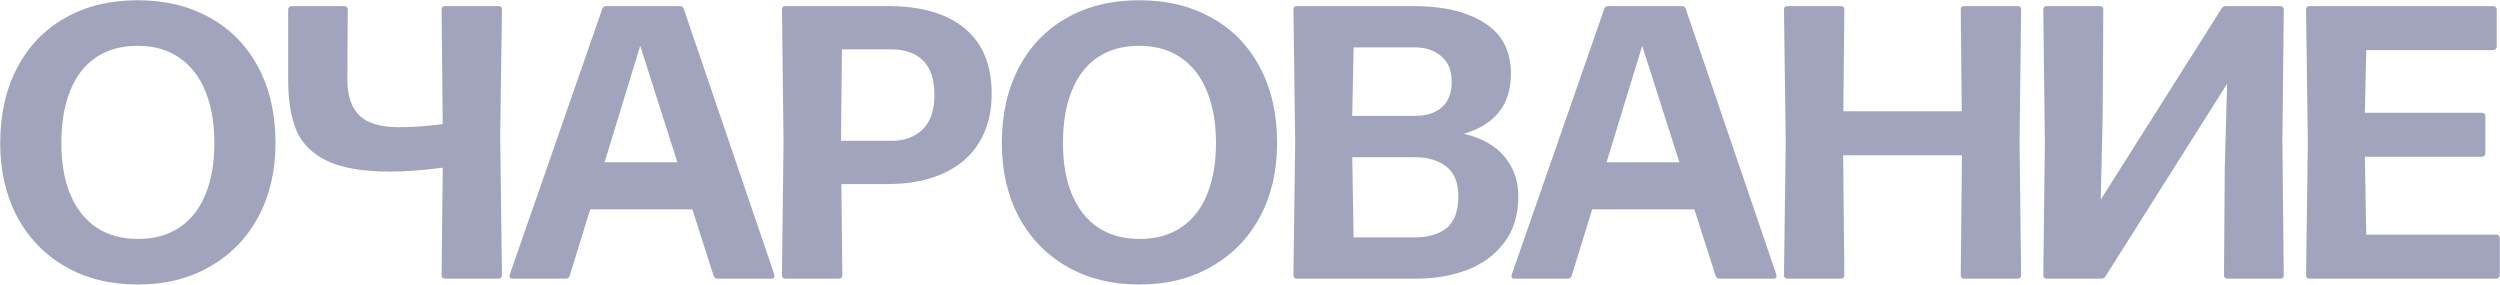 <?xml version="1.0" encoding="UTF-8"?> <svg xmlns="http://www.w3.org/2000/svg" width="8218" height="936" viewBox="0 0 8218 936" fill="none"><path d="M452.519 935.253C362.492 935.253 283.346 915.626 215.079 876.373C146.812 837.119 93.906 782.506 56.359 712.533C19.239 642.133 0.679 561.493 0.679 470.613C0.679 376.319 19.239 293.759 56.359 222.933C93.479 152.106 145.959 97.493 213.799 59.093C282.066 20.266 361.639 0.853 452.519 0.853C542.972 0.853 622.332 20.053 690.599 58.453C758.866 96.426 811.772 150.826 849.319 221.653C886.866 292.479 905.639 375.466 905.639 470.613C905.639 561.493 886.866 642.133 849.319 712.533C811.772 782.506 758.652 837.119 689.959 876.373C621.692 915.626 542.546 935.253 452.519 935.253ZM453.799 785.493C507.132 785.493 552.572 772.906 590.119 747.733C627.666 722.559 656.039 686.506 675.239 639.573C694.866 592.213 704.679 535.893 704.679 470.613C704.679 404.906 694.866 348.159 675.239 300.373C656.039 252.586 627.452 215.679 589.479 189.653C551.932 163.626 506.279 150.613 452.519 150.613C398.332 150.613 352.466 163.413 314.919 189.013C277.799 214.186 249.639 250.879 230.439 299.093C211.239 346.879 201.639 404.053 201.639 470.613C201.639 535.466 211.452 591.573 231.079 638.933C250.706 685.866 279.292 722.133 316.839 747.733C354.812 772.906 400.466 785.493 453.799 785.493ZM1451.58 31.573C1451.58 23.893 1455.63 20.053 1463.74 20.053H1638.46C1646.14 20.053 1649.98 23.893 1649.98 31.573L1644.22 448.853L1649.98 903.893C1649.98 911.999 1646.14 916.053 1638.46 916.053H1463.74C1455.63 916.053 1451.58 911.999 1451.58 903.893L1455.42 551.253C1388.01 559.786 1330.83 564.053 1283.9 564.053C1194.73 564.053 1125.61 552.533 1076.54 529.493C1027.47 506.026 993.552 472.746 974.779 429.653C956.432 386.133 947.259 330.239 947.259 261.973V31.573C947.259 28.159 948.326 25.386 950.459 23.253C952.592 21.119 955.579 20.053 959.419 20.053H1131.58C1139.26 20.053 1143.1 23.893 1143.1 31.573L1141.82 260.693C1141.82 313.599 1154.83 353.066 1180.86 379.093C1207.31 405.119 1250.62 418.133 1310.78 418.133C1357.29 418.133 1405.5 414.719 1455.42 407.893L1451.58 31.573ZM2545.42 902.613C2545.85 903.893 2546.06 905.386 2546.06 907.093C2546.06 913.066 2542.65 916.053 2535.82 916.053H2359.18C2352.35 916.053 2347.87 912.853 2345.74 906.453L2275.98 688.213H1939.98L1872.78 906.453C1871.07 912.853 1866.59 916.053 1859.34 916.053H1685.26C1680.99 916.053 1678.01 914.986 1676.3 912.853C1674.59 910.293 1674.38 906.879 1675.66 902.613L1979.66 29.653C1981.79 23.253 1986.27 20.053 1993.1 20.053H2235.02C2241.85 20.053 2246.11 23.253 2247.82 29.653L2545.42 902.613ZM1987.34 533.333H2226.7L2104.46 150.613L1987.34 533.333ZM2582.04 916.053C2574.36 916.053 2570.52 911.999 2570.52 903.893L2575.64 468.053L2570.52 31.573C2570.52 23.893 2574.36 20.053 2582.04 20.053H2919.32C3028.55 20.053 3112.6 44.586 3171.48 93.653C3230.36 142.293 3259.8 213.759 3259.8 308.053C3259.8 370.346 3246.15 423.679 3218.84 468.053C3191.96 512.426 3152.71 546.346 3101.08 569.813C3049.88 593.279 2988.87 605.013 2918.04 605.013H2765.72L2768.92 903.893C2768.92 911.999 2765.08 916.053 2757.4 916.053H2582.04ZM2767.64 162.133L2764.44 462.933H2932.12C2973.08 462.933 3006.57 450.559 3032.6 425.813C3058.63 400.639 3071.64 362.666 3071.64 311.893C3071.64 261.546 3059.27 223.999 3034.52 199.253C3009.77 174.506 2973.93 162.133 2927 162.133H2767.64ZM3745.02 935.253C3654.99 935.253 3575.85 915.626 3507.58 876.373C3439.31 837.119 3386.41 782.506 3348.86 712.533C3311.74 642.133 3293.18 561.493 3293.18 470.613C3293.18 376.319 3311.74 293.759 3348.86 222.933C3385.98 152.106 3438.46 97.493 3506.3 59.093C3574.57 20.266 3654.14 0.853 3745.02 0.853C3835.47 0.853 3914.83 20.053 3983.1 58.453C4051.37 96.426 4104.27 150.826 4141.82 221.653C4179.37 292.479 4198.14 375.466 4198.14 470.613C4198.14 561.493 4179.37 642.133 4141.82 712.533C4104.27 782.506 4051.15 837.119 3982.46 876.373C3914.19 915.626 3835.05 935.253 3745.02 935.253ZM3746.3 785.493C3799.63 785.493 3845.07 772.906 3882.62 747.733C3920.17 722.559 3948.54 686.506 3967.74 639.573C3987.37 592.213 3997.18 535.893 3997.18 470.613C3997.18 404.906 3987.37 348.159 3967.74 300.373C3948.54 252.586 3919.95 215.679 3881.98 189.653C3844.43 163.626 3798.78 150.613 3745.02 150.613C3690.83 150.613 3644.97 163.413 3607.42 189.013C3570.3 214.186 3542.14 250.879 3522.94 299.093C3503.74 346.879 3494.14 404.053 3494.14 470.613C3494.14 535.466 3503.95 591.573 3523.58 638.933C3543.21 685.866 3571.79 722.133 3609.34 747.733C3647.31 772.906 3692.97 785.493 3746.3 785.493ZM4263.29 916.053C4255.61 916.053 4251.77 911.999 4251.77 903.893L4257.53 468.053L4251.77 31.573C4251.77 23.893 4255.61 20.053 4263.29 20.053H4647.93C4744.36 20.053 4821.58 38.399 4879.61 75.093C4937.64 111.786 4966.65 167.253 4966.65 241.493C4966.65 293.973 4953.42 336.426 4926.97 368.853C4900.94 401.279 4862.54 424.959 4811.77 439.893C4870.22 453.119 4914.6 477.866 4944.89 514.133C4975.61 550.399 4990.97 593.919 4990.97 644.693C4990.97 706.559 4975.4 757.759 4944.25 798.293C4913.1 838.826 4872.14 868.693 4821.37 887.893C4770.6 906.666 4714.92 916.053 4654.33 916.053H4263.29ZM4449.53 155.733L4445.05 381.013H4650.49C4688.89 381.013 4718.76 371.413 4740.09 352.213C4761.42 333.013 4772.09 305.493 4772.09 269.653C4772.09 232.106 4760.57 203.733 4737.53 184.533C4714.92 165.333 4685.9 155.733 4650.49 155.733H4449.53ZM4445.05 516.693L4449.53 780.373H4650.49C4694.86 780.373 4729.85 770.133 4755.45 749.653C4781.05 728.746 4793.85 693.759 4793.85 644.693C4793.85 600.319 4780.62 567.893 4754.17 547.413C4727.72 526.933 4693.16 516.693 4650.49 516.693H4445.05ZM5839.17 902.613C5839.6 903.893 5839.81 905.386 5839.81 907.093C5839.81 913.066 5836.4 916.053 5829.57 916.053H5652.93C5646.1 916.053 5641.62 912.853 5639.49 906.453L5569.73 688.213H5233.73L5166.53 906.453C5164.82 912.853 5160.34 916.053 5153.09 916.053H4979.01C4974.74 916.053 4971.76 914.986 4970.05 912.853C4968.34 910.293 4968.13 906.879 4969.41 902.613L5273.41 29.653C5275.54 23.253 5280.02 20.053 5286.85 20.053H5528.77C5535.6 20.053 5539.86 23.253 5541.57 29.653L5839.17 902.613ZM5281.09 533.333H5520.45L5398.21 150.613L5281.09 533.333ZM6445.39 31.573C6445.39 23.893 6449.23 20.053 6456.91 20.053H6632.27C6639.95 20.053 6643.79 23.893 6643.79 31.573L6638.67 468.053L6643.79 903.893C6643.79 911.999 6639.95 916.053 6632.27 916.053H6456.91C6449.23 916.053 6445.39 911.999 6445.39 903.893L6449.23 510.293H6058.83L6062.67 903.893C6062.67 911.999 6058.83 916.053 6051.15 916.053H5875.79C5868.11 916.053 5864.27 911.999 5864.27 903.893L5870.03 468.053L5864.27 31.573C5864.27 23.893 5868.11 20.053 5875.79 20.053H6051.15C6058.83 20.053 6062.67 23.893 6062.67 31.573L6059.47 365.653H6448.59L6445.39 31.573ZM6728.29 916.053C6720.61 916.053 6716.77 911.999 6716.77 903.893L6721.89 468.053L6716.77 31.573C6716.77 23.893 6720.61 20.053 6728.29 20.053H6901.73C6909.84 20.053 6913.89 23.893 6913.89 31.573L6911.97 376.533L6905.57 656.213L7303.01 27.733C7305.57 22.613 7310.26 20.053 7317.09 20.053H7495.65C7503.33 20.053 7507.17 23.893 7507.17 31.573L7502.69 468.053L7507.17 903.893C7507.17 911.999 7503.33 916.053 7495.65 916.053H7322.21C7314.53 916.053 7310.69 911.999 7310.69 903.893L7313.25 553.813L7320.93 275.413L6921.57 907.733C6918.58 913.279 6913.68 916.053 6906.85 916.053H6728.29ZM8217.32 903.893C8217.32 907.733 8216.25 910.719 8214.12 912.853C8211.99 914.986 8209.21 916.053 8205.8 916.053H7592.04C7584.36 916.053 7580.52 911.999 7580.52 903.893L7586.28 468.053L7580.52 31.573C7580.52 23.893 7584.36 20.053 7592.04 20.053H8195.56C8198.97 20.053 8201.75 21.119 8203.88 23.253C8206.01 25.386 8207.08 28.159 8207.08 31.573V152.533C8207.08 156.373 8206.01 159.359 8203.88 161.493C8201.75 163.626 8198.97 164.693 8195.56 164.693H7778.28L7773.8 370.773H8158.44C8161.85 370.773 8164.63 371.839 8166.76 373.973C8168.89 376.106 8169.96 378.879 8169.96 382.293V503.253C8169.96 507.093 8168.89 510.079 8166.76 512.213C8164.63 514.346 8161.85 515.413 8158.44 515.413H7773.8L7778.28 771.413H8205.8C8209.21 771.413 8211.99 772.479 8214.12 774.613C8216.25 776.746 8217.32 779.519 8217.32 782.933V903.893Z" fill="#46487C" fill-opacity="0.5"></path></svg> 